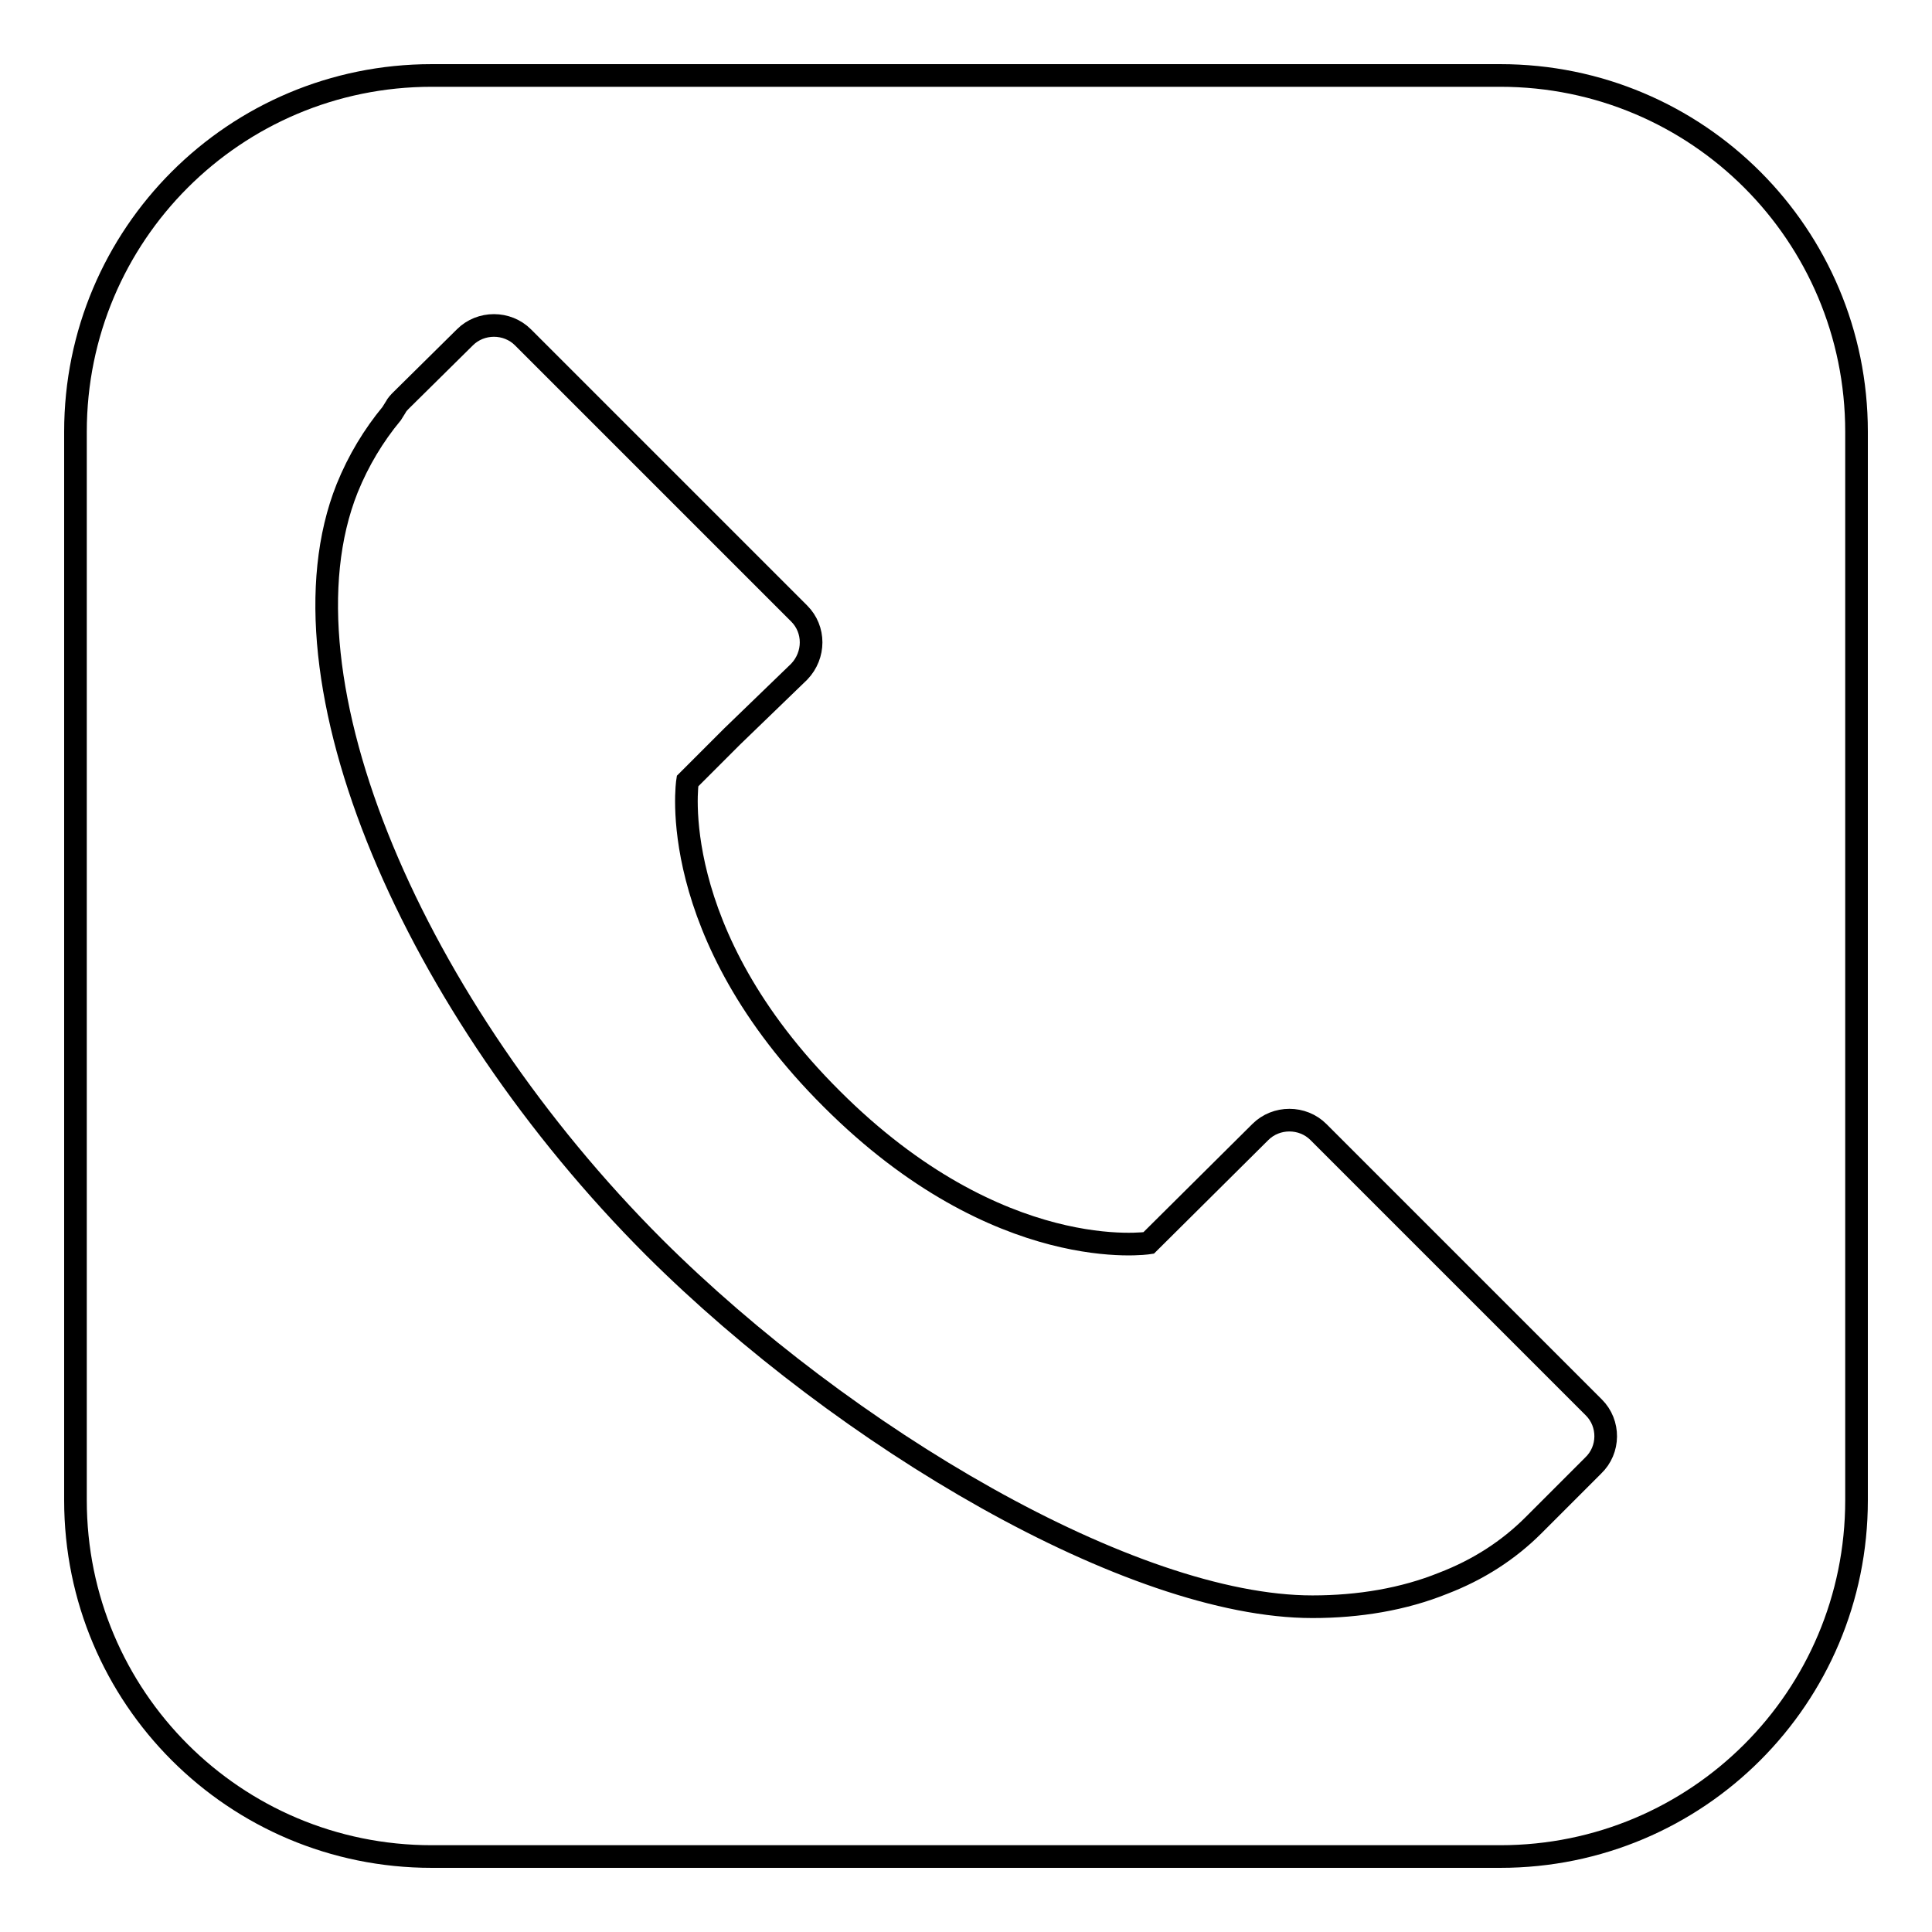 <?xml version="1.0" encoding="utf-8"?>
<!-- Svg Vector Icons : http://www.onlinewebfonts.com/icon -->
<!DOCTYPE svg PUBLIC "-//W3C//DTD SVG 1.1//EN" "http://www.w3.org/Graphics/SVG/1.1/DTD/svg11.dtd">
<svg version="1.1" xmlns="http://www.w3.org/2000/svg" xmlns:xlink="http://www.w3.org/1999/xlink" x="0px" y="0px" viewBox="0 0 256 256" enable-background="new 0 0 256 256" xml:space="preserve">
<g><g><path stroke-width="3" fill-opacity="0" stroke="#000000"  d="M198.8,10H57.2C31.1,10,10,31.1,10,57.2v141.6c0,26.1,21.1,47.2,47.2,47.2h141.6c26.1,0,47.2-21.1,47.2-47.2V57.2C246,31.1,224.9,10,198.8,10z M211.1,194.2l-7.9,7.9c-3.3,3.3-7.3,5.9-12,7.7c-5.2,2.1-11.1,3.1-17.3,3.1c-24,0-62-22.5-87.2-47.6C55,133.6,35.9,90,46,64.7c1.5-3.7,3.5-7,5.9-9.9v0l0.5-0.8c0.2-0.4,0.5-0.7,0.8-1l8.4-8.3c2.1-2.1,5.6-2.1,7.7,0l3.8,3.8l32.8,32.8c2.1,2.1,2.1,5.5,0,7.7L97,97.6l-5.9,5.9c0,0-3.1,20,19.1,42.1c22.2,22.2,42,19.1,42,19.1L167,150c2.1-2.1,5.6-2.1,7.7,0l36.5,36.5C213.3,188.6,213.3,192.1,211.1,194.2z"/></g></g>
</svg>